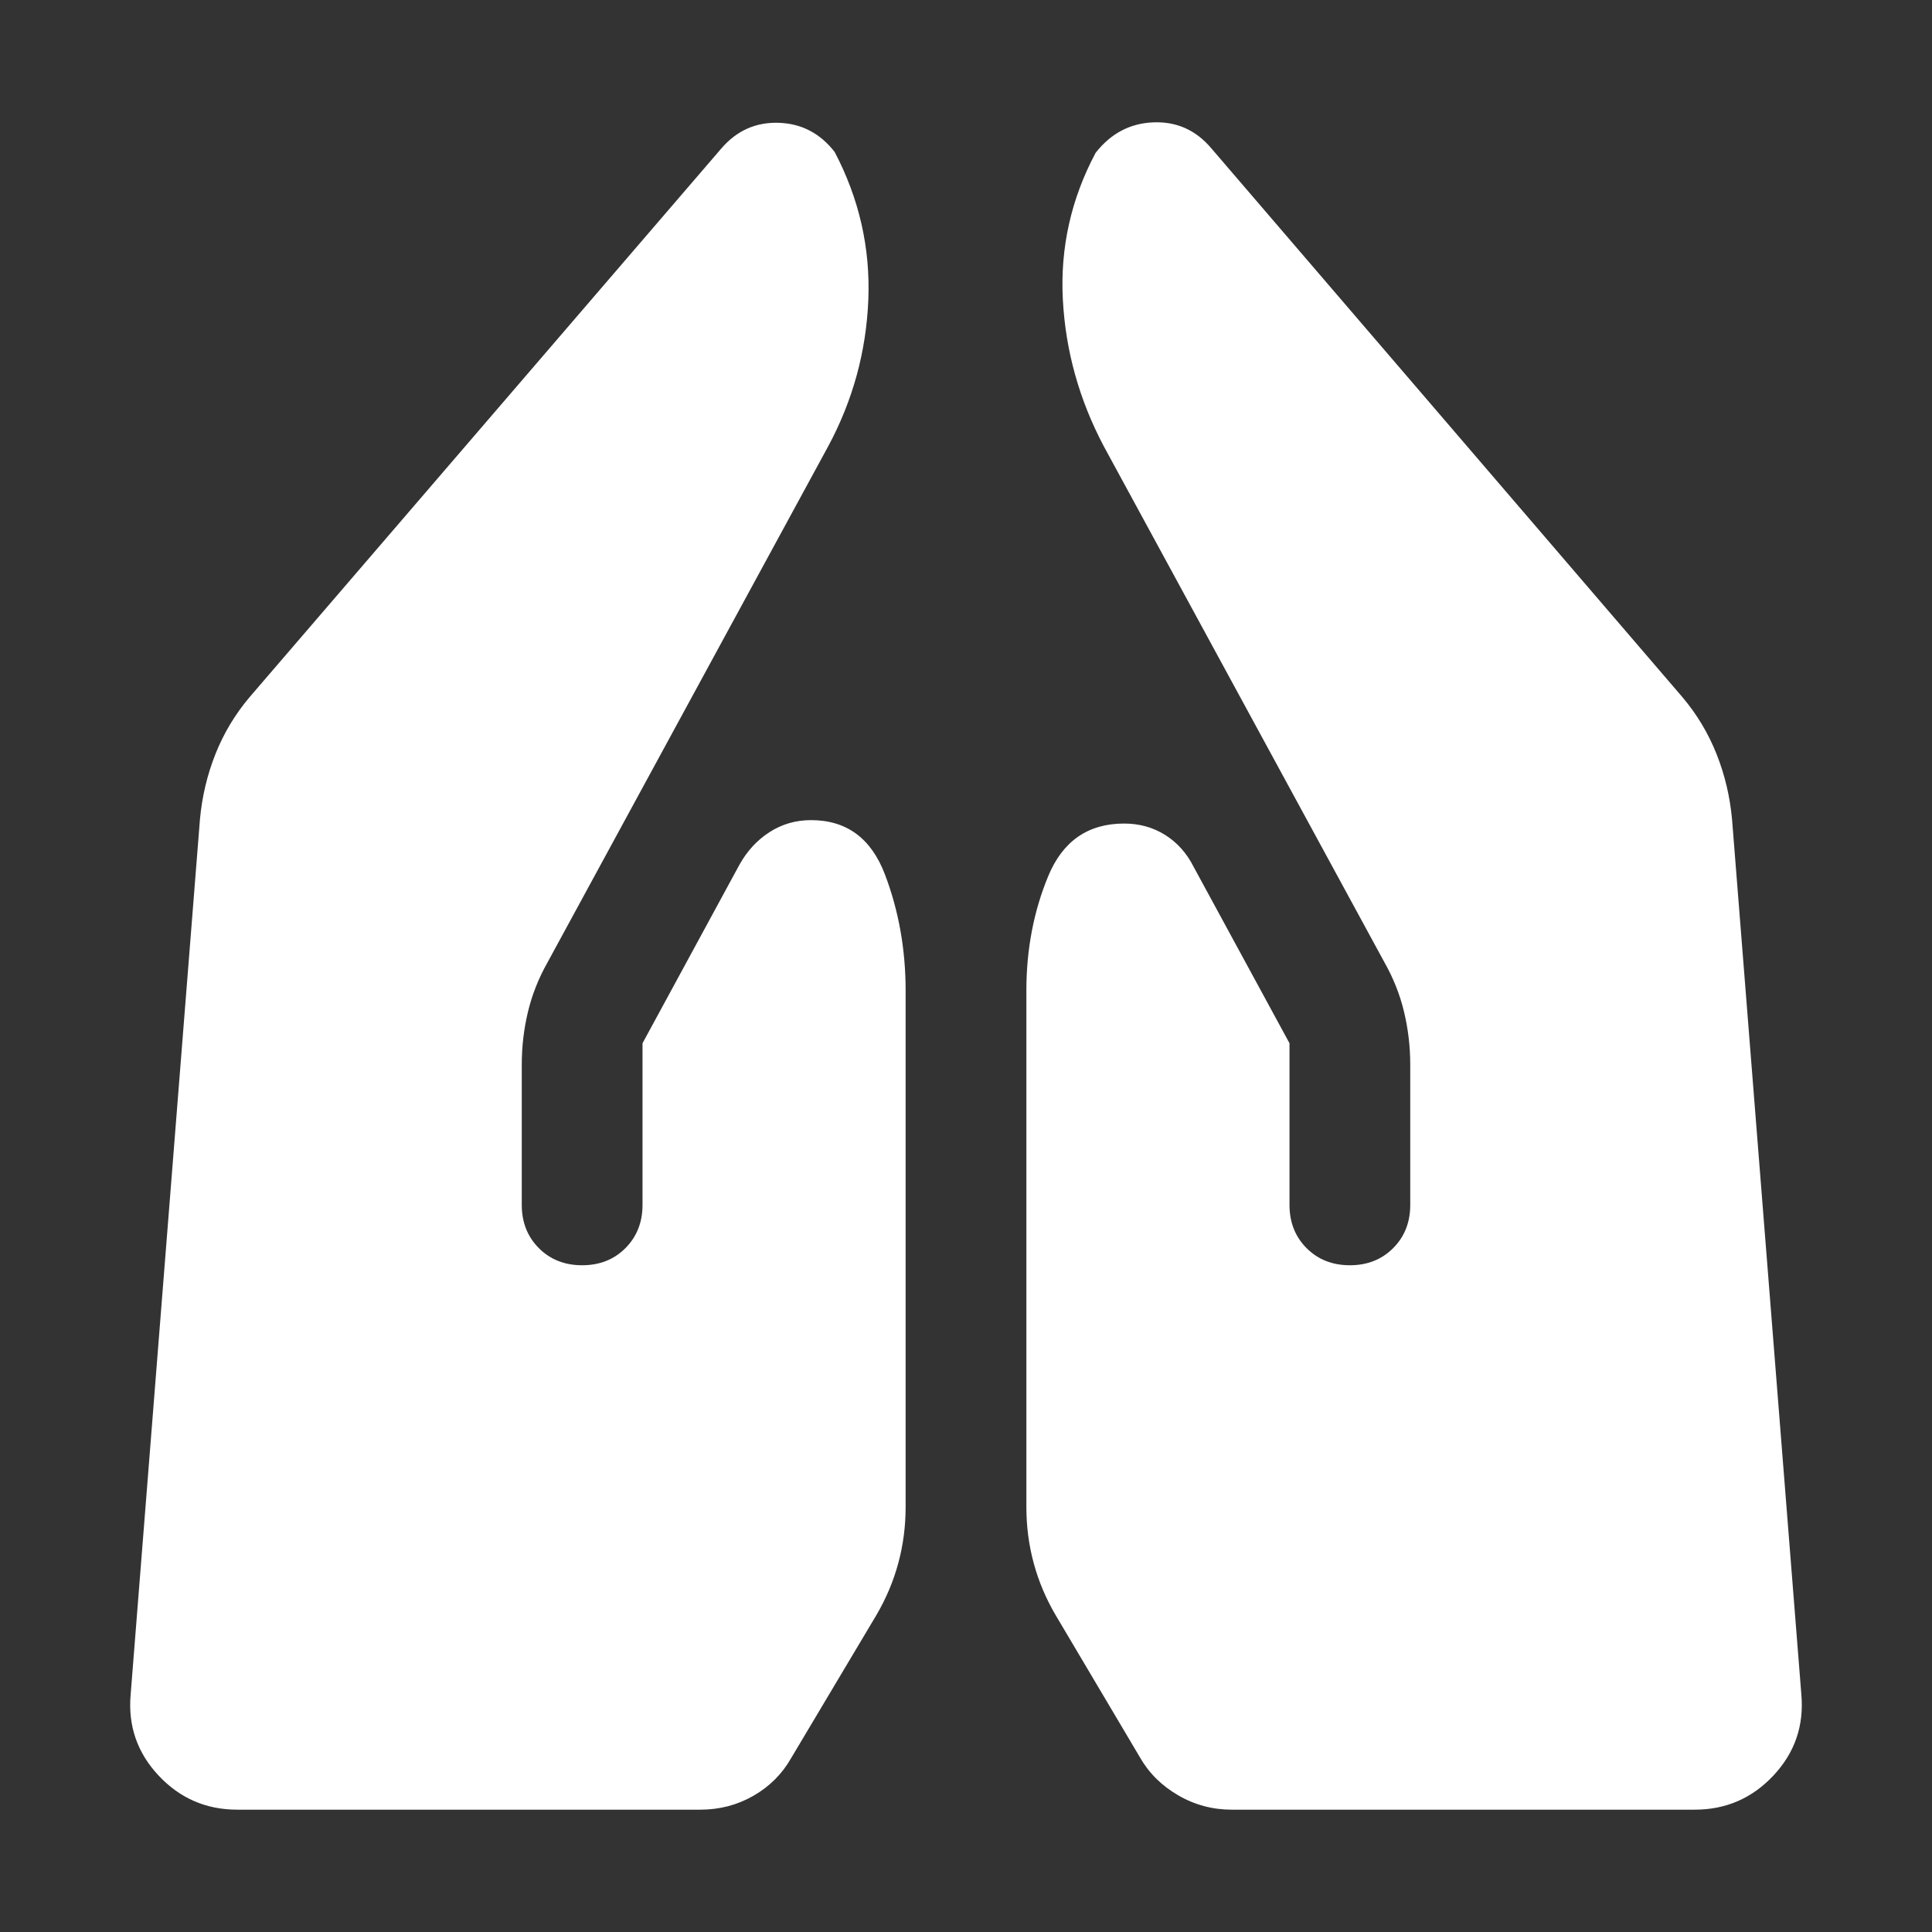<svg width="120" height="120" viewBox="0 0 120 120" fill="none" xmlns="http://www.w3.org/2000/svg">
<rect x="0" y="0" width="120" height="120" fill="#333333" stroke="none"/>
<mask id="mask0_56_631" style="mask-type:alpha" maskUnits="userSpaceOnUse" x="0" y="0" width="120" height="120">
<rect width="120" height="120" fill="#D9D9D9"></rect>
</mask>
<g mask="url(#mask0_56_631)">
<path d="M76.505 112.402C75.306 112.402 74.193 112.102 73.166 111.502C72.139 110.903 71.346 110.111 70.788 109.125L65.565 100.315C64.96 99.282 64.506 98.205 64.204 97.083C63.901 95.963 63.75 94.803 63.75 93.603V61.527C63.75 58.976 64.201 56.609 65.104 54.426C66.006 52.243 67.578 51.152 69.821 51.152C70.771 51.152 71.622 51.389 72.375 51.863C73.129 52.338 73.719 53.003 74.148 53.858L80.093 64.798V74.837C80.093 75.921 80.447 76.816 81.155 77.525C81.864 78.233 82.759 78.587 83.843 78.587C84.926 78.587 85.822 78.233 86.53 77.525C87.239 76.816 87.593 75.921 87.593 74.837V66.13C87.593 65.014 87.465 63.922 87.209 62.853C86.954 61.784 86.547 60.757 85.989 59.771L68.56 27.722C67.028 24.824 66.179 21.777 66.014 18.581C65.849 15.385 66.527 12.356 68.049 9.495C68.991 8.291 70.183 7.66 71.625 7.6C73.067 7.54 74.264 8.071 75.218 9.19L104.5 43.303C105.403 44.373 106.109 45.551 106.62 46.84C107.131 48.127 107.451 49.478 107.581 50.891L111.886 105.261C112.053 107.195 111.474 108.869 110.15 110.282C108.825 111.696 107.196 112.402 105.261 112.402H76.505ZM14.739 112.402C12.805 112.402 11.175 111.696 9.85 110.282C8.526 108.869 7.947 107.195 8.114 105.261L12.419 50.891C12.549 49.478 12.869 48.127 13.38 46.84C13.891 45.551 14.598 44.373 15.5 43.303L44.783 9.245C45.736 8.125 46.924 7.586 48.348 7.627C49.772 7.669 50.937 8.273 51.843 9.44C53.364 12.338 54.061 15.397 53.933 18.616C53.803 21.836 52.973 24.871 51.44 27.722L34.011 59.771C33.453 60.757 33.046 61.784 32.791 62.853C32.535 63.922 32.408 65.014 32.408 66.13V74.837C32.408 75.921 32.762 76.816 33.47 77.525C34.178 78.233 35.074 78.587 36.158 78.587C37.241 78.587 38.137 78.233 38.845 77.525C39.553 76.816 39.908 75.921 39.908 74.837V64.798L45.924 53.717C46.399 52.862 47.022 52.185 47.794 51.687C48.566 51.189 49.426 50.94 50.375 50.94C52.582 50.94 54.113 52.067 54.968 54.321C55.823 56.574 56.25 58.976 56.25 61.527V93.603C56.25 94.803 56.099 95.963 55.796 97.083C55.494 98.205 55.04 99.282 54.435 100.315L49.141 109.196C48.583 110.181 47.802 110.962 46.799 111.538C45.796 112.114 44.694 112.402 43.495 112.402H14.739Z" fill="white"></path>
</g>
</svg>
